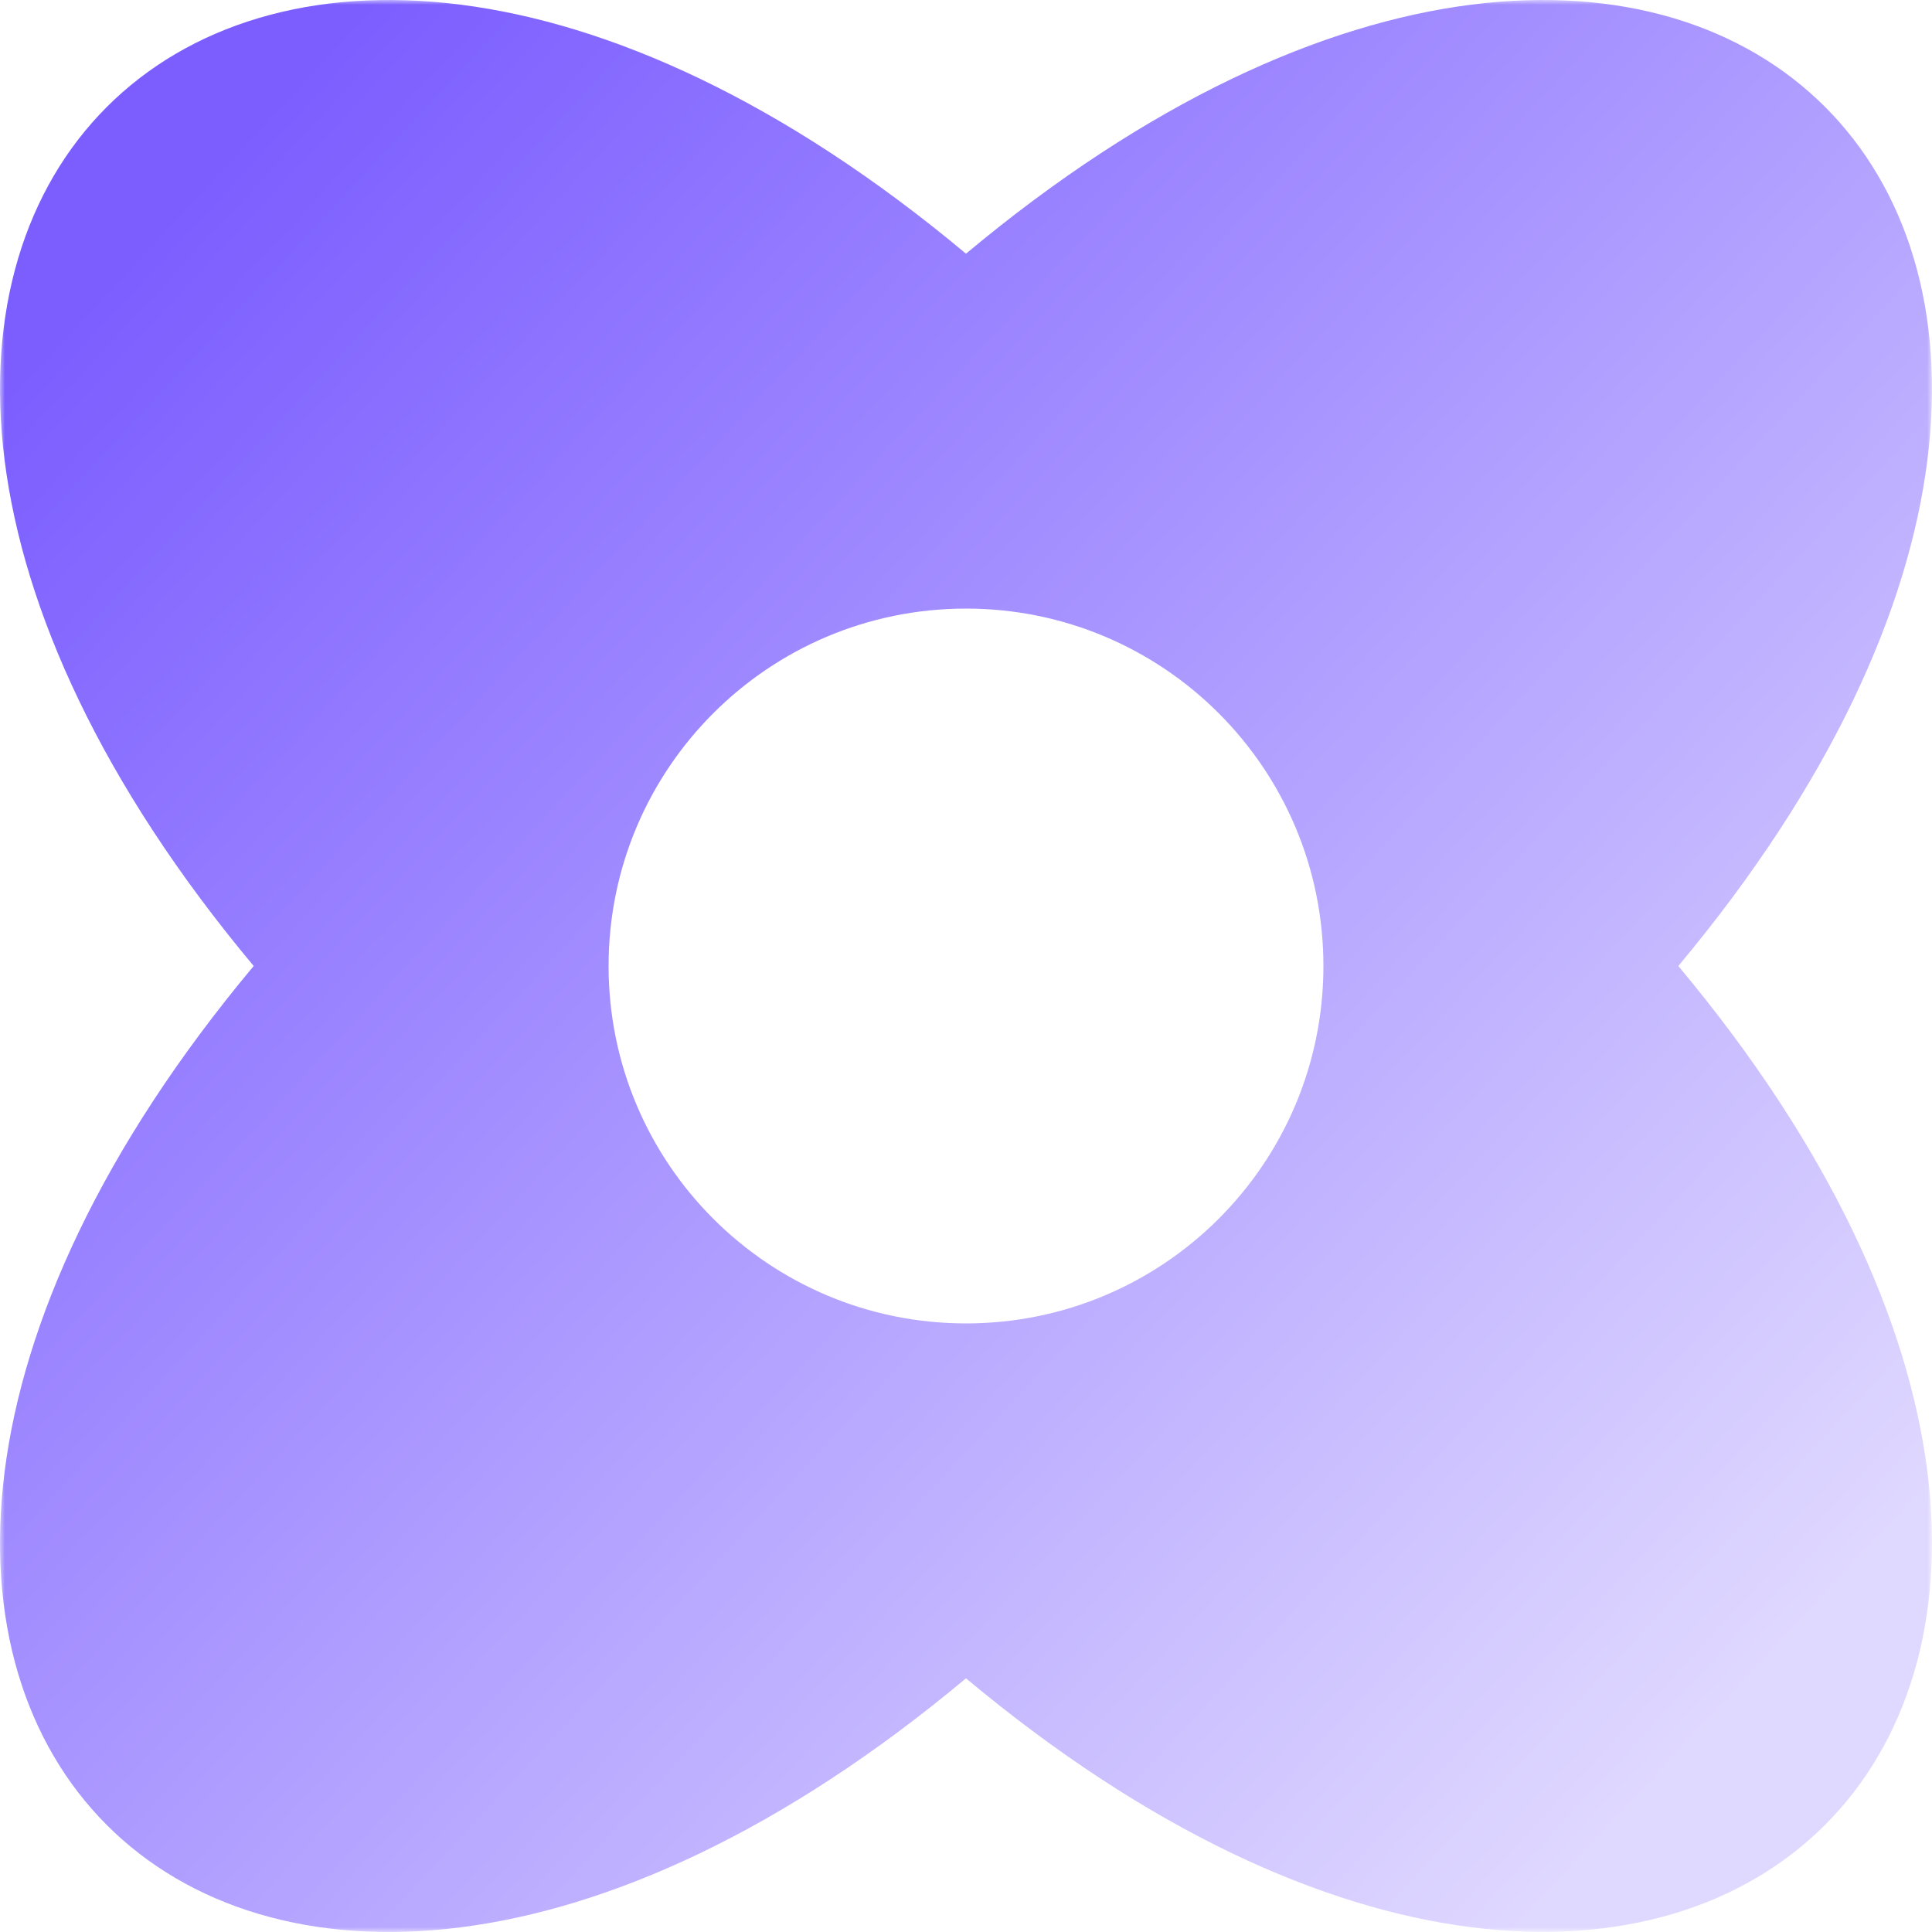 <svg width="200" height="200" viewBox="0 0 200 200" fill="none" xmlns="http://www.w3.org/2000/svg">
<g clip-path="url(#clip0_430_190)">
<mask id="mask0_430_190" style="mask-type:luminance" maskUnits="userSpaceOnUse" x="0" y="0" width="200" height="200">
<path d="M200 0H0V200H200V0Z" fill="white"/>
</mask>
<g mask="url(#mask0_430_190)">
<path fill-rule="evenodd" clip-rule="evenodd" d="M26.262 100C-36.944 175.636 24.364 236.944 100 173.738C175.621 236.944 236.944 175.578 173.738 100C236.944 24.364 175.621 -36.944 100 26.262C24.364 -36.944 -36.944 24.364 26.262 100ZM100 137C120.435 137 137 120.435 137 100C137 79.566 120.435 63 100 63C79.566 63 63 79.566 63 100C63 120.435 79.566 137 100 137Z" fill="url(#paint0_linear_430_190)"/>
</g>
</g>
<defs>
<linearGradient id="paint0_linear_430_190" x1="14" y1="26" x2="179" y2="179.498" gradientUnits="userSpaceOnUse">
<stop stop-color="#7C5EFF"/>
<stop offset="1" stop-color="#E0D9FF"/>
</linearGradient>
<clipPath id="clip0_430_190">
<rect width="200" height="200" fill="white"/>
</clipPath>
</defs>
</svg>
